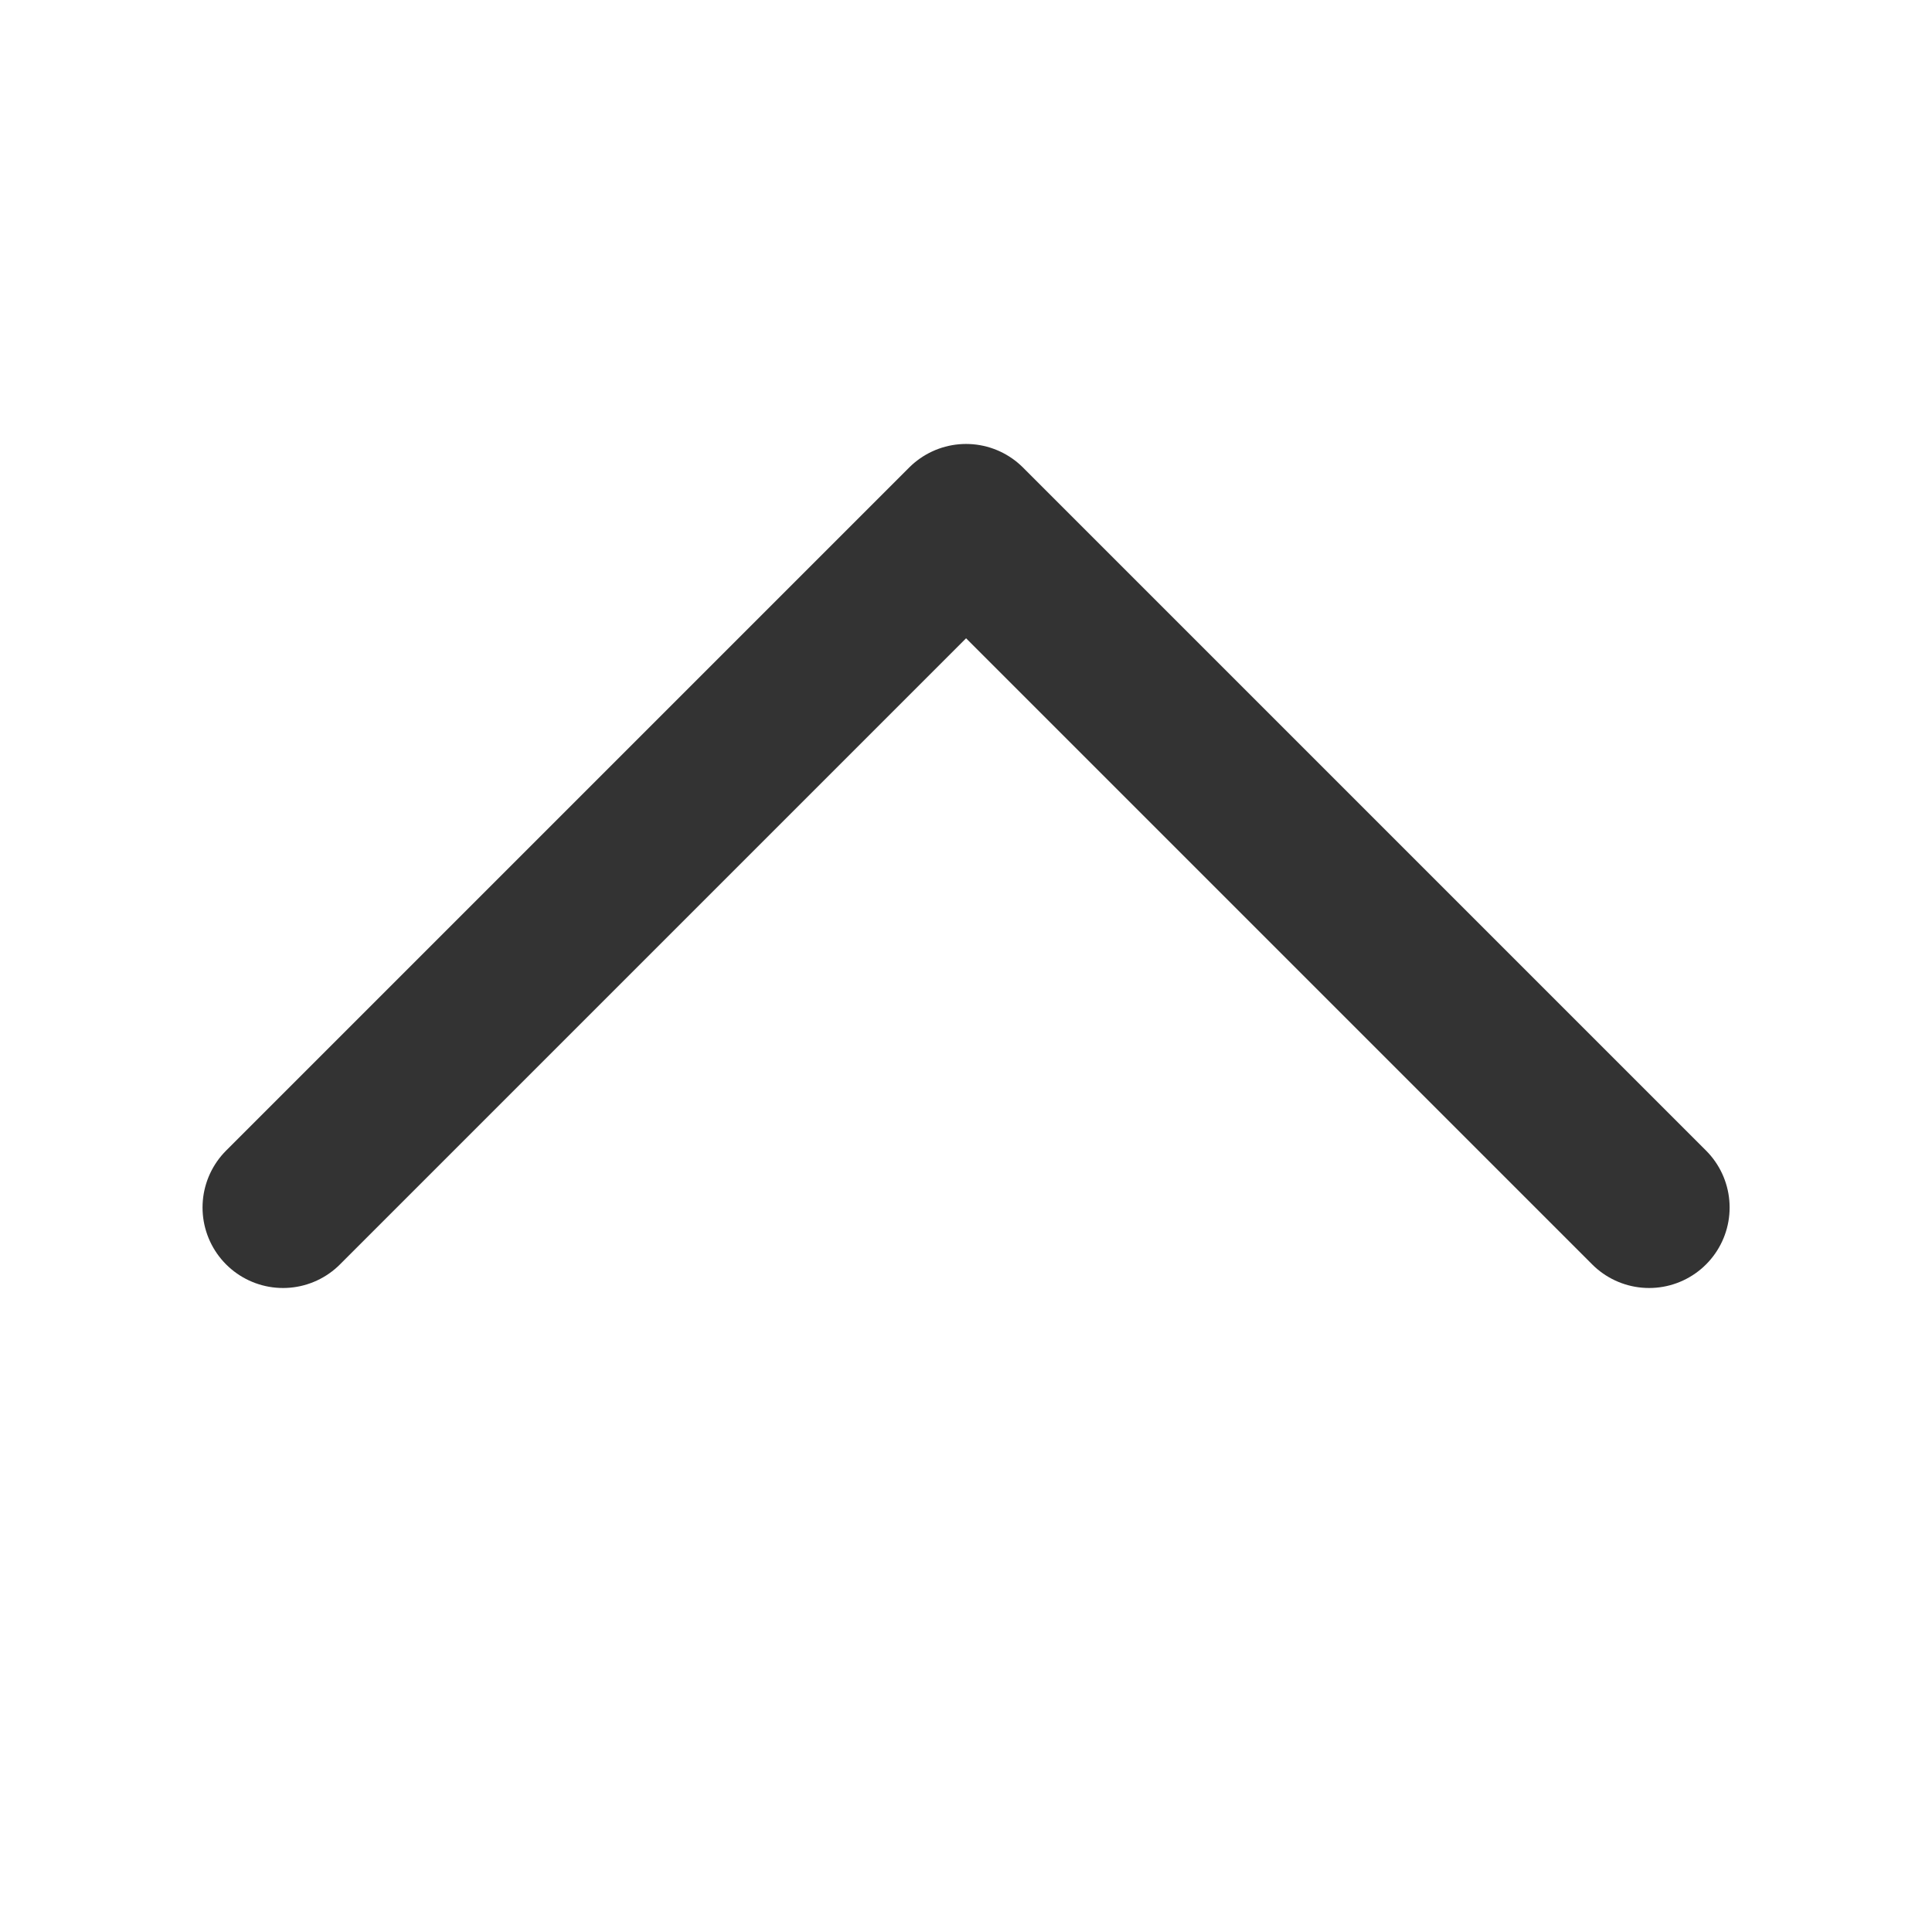 <svg width="24" height="24" viewBox="0 0 24 24" fill="none" xmlns="http://www.w3.org/2000/svg">
<g id="Icon/Arrow">
<path id="Vector" d="M3.516 15L12.001 6.515L20.486 15" stroke="#333333" stroke-width="2" stroke-linecap="round" stroke-linejoin="round"/>
</g>
</svg>
